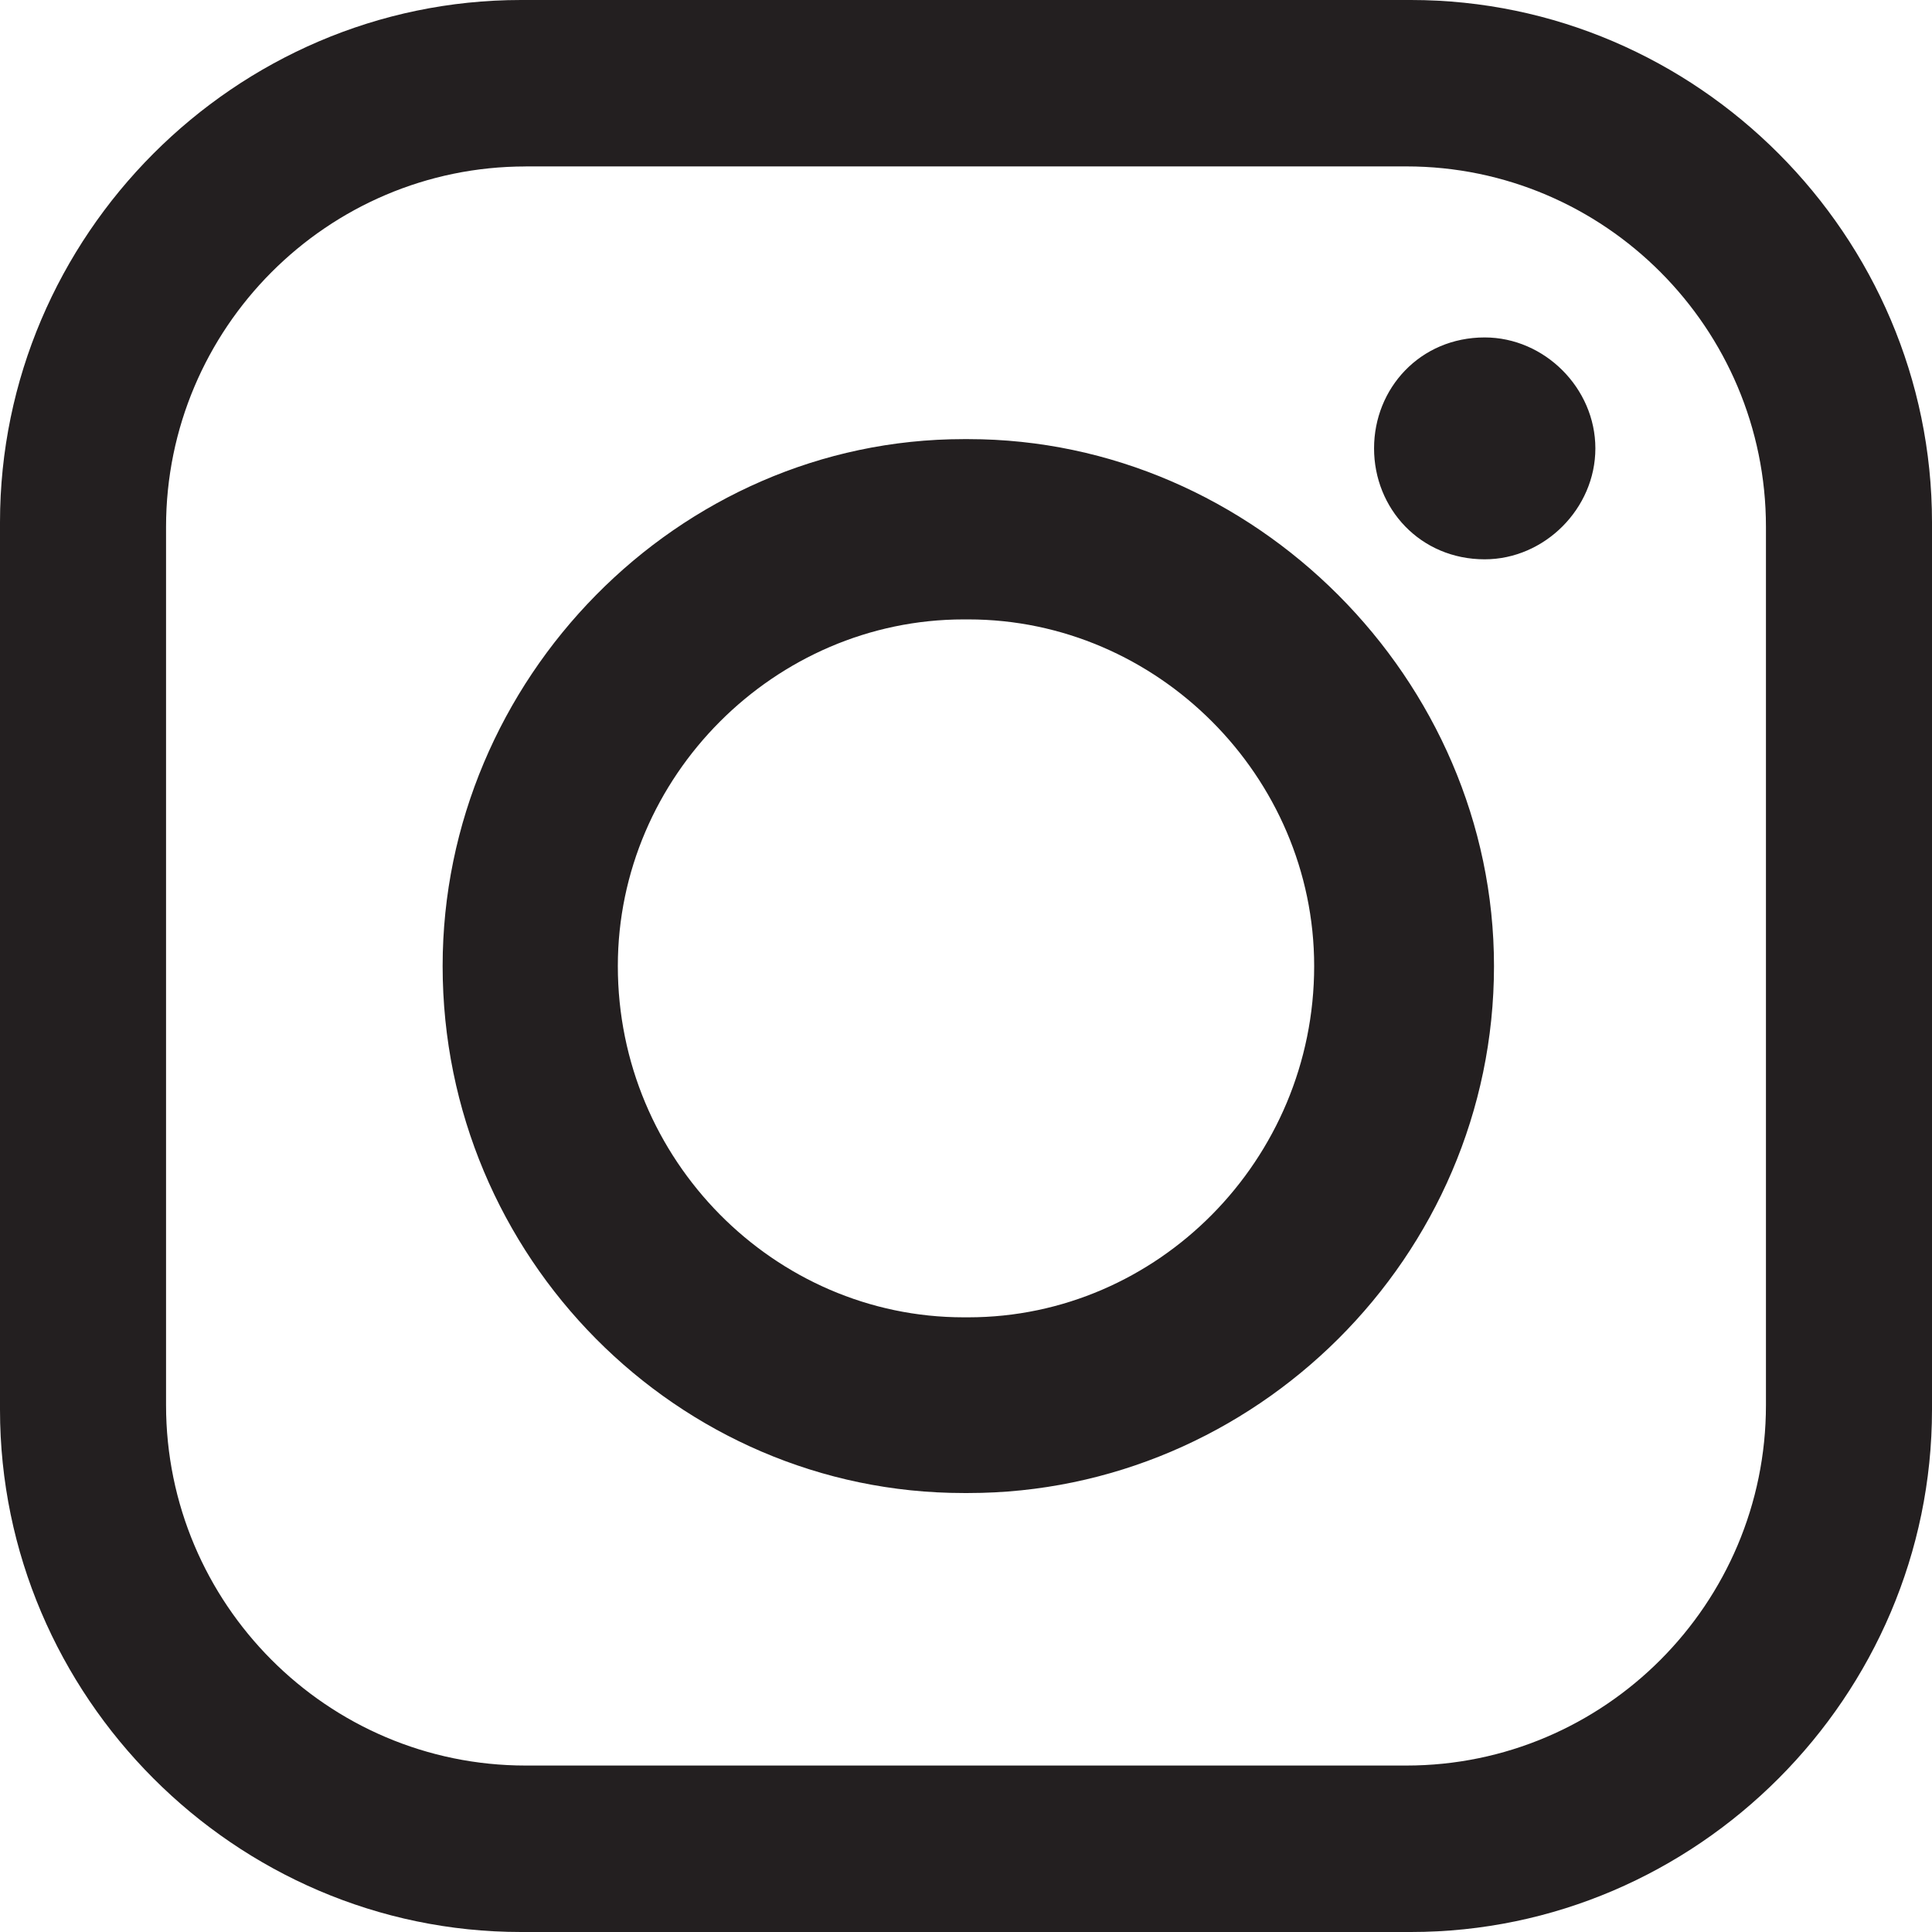<svg width="38" height="38" viewBox="0 0 38 38" fill="none" xmlns="http://www.w3.org/2000/svg">
<path fill-rule="evenodd" clip-rule="evenodd" d="M10.248 0H27.752C33.375 0 38 4.636 38 10.273V27.727C38 33.364 33.375 38 27.752 38H10.248C4.625 38 0 33.364 0 27.727V10.273C0 4.636 4.626 0 10.248 0ZM29.202 6.637C30.381 6.637 31.379 7.637 31.379 8.819C31.379 10.001 30.381 11.001 29.202 11.001C27.933 11.001 27.026 10.001 27.026 8.819C27.026 7.637 27.932 6.637 29.202 6.637ZM18.954 8.637H19.046C24.669 8.637 29.385 13.365 29.385 19.001C29.385 24.728 24.669 29.366 19.046 29.366H18.954C13.331 29.366 8.706 24.729 8.706 19.001C8.706 13.365 13.331 8.637 18.954 8.637V8.637ZM18.954 12.183H19.046C22.764 12.183 25.848 15.274 25.848 19.001C25.848 22.819 22.764 25.91 19.046 25.91H18.954C15.236 25.91 12.152 22.819 12.152 19.001C12.152 15.274 15.236 12.183 18.954 12.183ZM10.339 3.273H27.661C31.561 3.273 34.734 6.455 34.734 10.363V27.636C34.734 31.545 31.559 34.726 27.661 34.726H10.339C6.439 34.726 3.266 31.544 3.266 27.636V10.364C3.266 6.455 6.441 3.274 10.339 3.274V3.273Z" fill="#231F20"/>
</svg>
